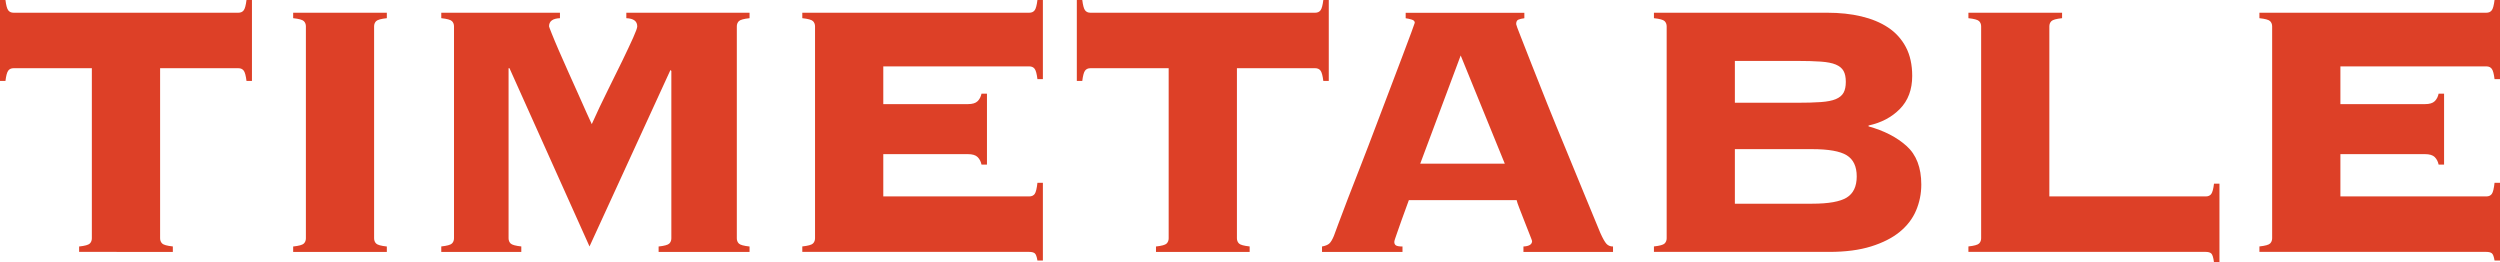 <?xml version="1.0" encoding="UTF-8"?><svg id="_レイヤー_2" xmlns="http://www.w3.org/2000/svg" viewBox="0 0 439.86 46.17"><defs><style>.cls-1{fill:#dd4027;}</style></defs><g id="_レイヤー_2-2"><path class="cls-1" d="M13.92,43.37c1.01-.11,1.64-.28,1.88-.52.24-.24.36-.55.36-.92V12H2.4c-.43,0-.75.15-.96.44-.21.29-.37.89-.48,1.8h-.96V0h.96c.11.91.27,1.51.48,1.8.21.29.53.44.96.44h39.53c.43,0,.75-.15.96-.44.21-.29.37-.89.48-1.8h.96v14.24h-.96c-.11-.91-.27-1.51-.48-1.8-.21-.29-.53-.44-.96-.44h-13.76v29.92c0,.37.12.68.36.92s.87.41,1.88.52v.96H13.92v-.96Z"/><path class="cls-1" d="M51.58,43.37c1.01-.11,1.64-.28,1.88-.52s.36-.55.36-.92V4.64c0-.37-.12-.68-.36-.92s-.87-.41-1.88-.52v-.96h16.48v.96c-1.01.11-1.64.28-1.88.52s-.36.55-.36.92v37.29c0,.37.12.68.36.92s.87.41,1.88.52v.96h-16.48v-.96Z"/><path class="cls-1" d="M115.88,43.37c1.01-.11,1.64-.28,1.88-.52.24-.24.36-.55.36-.92V12.48l-.16-.16-14.24,31.04-14.08-31.36h-.16v29.92c0,.37.12.68.36.92.24.24.87.41,1.88.52v.96h-14.08v-.96c1.01-.11,1.64-.28,1.88-.52.24-.24.36-.55.36-.92V4.64c0-.37-.12-.68-.36-.92-.24-.24-.87-.41-1.88-.52v-.96h20.88v.96c-1.28.05-1.92.53-1.92,1.44,0,.05.16.48.48,1.28.32.8.73,1.79,1.24,2.96.51,1.17,1.07,2.44,1.68,3.8.61,1.36,1.2,2.67,1.76,3.92.56,1.25,1.05,2.36,1.48,3.32.43.96.72,1.6.88,1.92.91-2.03,1.84-4,2.8-5.92.96-1.92,1.83-3.68,2.6-5.28.77-1.6,1.4-2.93,1.88-4,.48-1.07.72-1.73.72-2,0-.91-.64-1.39-1.92-1.44v-.96h21.68v.96c-1.01.11-1.64.28-1.88.52s-.36.55-.36.92v37.29c0,.37.12.68.36.92s.87.41,1.88.52v.96h-16v-.96Z"/><path class="cls-1" d="M172.69,28.96c-.11-.53-.33-.97-.68-1.32-.35-.35-.92-.52-1.72-.52h-14.88v7.44h25.68c.43,0,.75-.15.96-.44.21-.29.37-.95.48-1.96h.96v13.68h-.96c-.11-.69-.27-1.12-.48-1.28-.21-.16-.53-.24-.96-.24h-39.93v-.96c1.01-.11,1.64-.28,1.88-.52.24-.24.36-.55.36-.92V4.64c0-.37-.12-.68-.36-.92-.24-.24-.87-.41-1.88-.52v-.96h39.93c.43,0,.75-.15.96-.44.21-.29.37-.89.48-1.8h.96v13.92h-.96c-.11-.91-.27-1.51-.48-1.8-.21-.29-.53-.44-.96-.44h-25.68v6.64h14.88c.8,0,1.37-.17,1.72-.52.35-.35.57-.79.68-1.32h.96v12.48h-.96Z"/><path class="cls-1" d="M203.38,43.37c1.01-.11,1.64-.28,1.88-.52.24-.24.36-.55.36-.92V12h-13.76c-.43,0-.75.15-.96.44-.21.29-.37.89-.48,1.8h-.96V0h.96c.11.91.27,1.51.48,1.8.21.29.53.44.96.44h39.53c.43,0,.75-.15.96-.44.21-.29.37-.89.48-1.8h.96v14.24h-.96c-.11-.91-.27-1.51-.48-1.8-.21-.29-.53-.44-.96-.44h-13.76v29.92c0,.37.12.68.36.92.24.24.87.41,1.88.52v.96h-16.48v-.96Z"/><path class="cls-1" d="M245.32,42.57c0,.27.09.47.28.6.19.13.57.2,1.16.2v.96h-14.16v-.96c.59-.11,1.01-.28,1.28-.52.27-.24.53-.68.8-1.32.11-.27.37-.99.8-2.16.43-1.17.99-2.65,1.68-4.44.69-1.79,1.47-3.77,2.32-5.96.85-2.19,1.71-4.41,2.56-6.68.85-2.27,1.69-4.48,2.52-6.64.83-2.16,1.56-4.09,2.2-5.8.64-1.71,1.16-3.09,1.56-4.16.4-1.07.6-1.63.6-1.68,0-.27-.17-.45-.52-.56-.35-.11-.71-.19-1.08-.24v-.96h20.88v.96c-.43.05-.77.13-1.04.24-.27.11-.4.37-.4.8,0,.11.25.8.76,2.08.51,1.28,1.16,2.95,1.96,5,.8,2.05,1.72,4.38,2.76,6.96,1.04,2.59,2.12,5.23,3.24,7.92s2.2,5.32,3.24,7.88c1.04,2.56,1.99,4.85,2.84,6.88.43.96.79,1.6,1.08,1.92.29.32.68.48,1.16.48v.96h-15.76v-.96c1.01-.05,1.52-.37,1.52-.96,0-.05-.13-.41-.4-1.08-.27-.67-.56-1.41-.88-2.24-.32-.83-.63-1.61-.92-2.36-.29-.75-.47-1.25-.52-1.52h-18.96c-.53,1.44-.96,2.61-1.28,3.52-.32.91-.57,1.63-.76,2.16-.19.53-.32.92-.4,1.16s-.12.41-.12.52ZM264.76,28.8l-7.76-19.04-7.12,19.04h14.88Z"/><path class="cls-1" d="M293.24,4.64c0-.37-.12-.68-.36-.92s-.87-.41-1.88-.52v-.96h30.48c2.19,0,4.19.21,6,.64,1.81.43,3.39,1.08,4.72,1.96,1.33.88,2.37,2.03,3.12,3.44.75,1.41,1.12,3.11,1.12,5.08,0,2.4-.72,4.33-2.16,5.8-1.44,1.47-3.28,2.44-5.52,2.92v.16c2.72.75,4.95,1.89,6.68,3.44,1.73,1.55,2.6,3.81,2.6,6.8,0,1.6-.31,3.12-.92,4.56-.61,1.44-1.57,2.69-2.88,3.76-1.31,1.07-2.99,1.92-5.04,2.56-2.05.64-4.49.96-7.32.96h-30.88v-.96c1.01-.11,1.64-.28,1.88-.52s.36-.55.36-.92V4.64ZM316.12,18.08c1.71,0,3.12-.04,4.24-.12s2-.25,2.64-.52c.64-.27,1.09-.64,1.36-1.12.27-.48.4-1.12.4-1.92s-.13-1.44-.4-1.92c-.27-.48-.72-.85-1.36-1.12-.64-.27-1.52-.44-2.64-.52s-2.53-.12-4.24-.12h-10.88v7.36h10.88ZM318.84,35.84c2.88,0,4.91-.36,6.08-1.08,1.17-.72,1.76-1.96,1.76-3.72s-.59-3-1.76-3.72c-1.17-.72-3.2-1.08-6.08-1.08h-13.6v9.6h13.6Z"/><path class="cls-1" d="M388.1,34.56c.43,0,.75-.15.96-.44.21-.29.37-.89.48-1.8h.96v13.84h-.96c-.11-.85-.27-1.37-.48-1.56-.21-.19-.53-.28-.96-.28h-41.77v-.96c1.01-.11,1.64-.28,1.88-.52s.36-.55.36-.92V4.64c0-.37-.12-.68-.36-.92s-.87-.41-1.88-.52v-.96h16.48v.96c-1.01.11-1.64.28-1.88.52-.24.24-.36.55-.36.92v29.92h27.52Z"/><path class="cls-1" d="M429.06,28.96c-.11-.53-.33-.97-.68-1.32-.35-.35-.92-.52-1.72-.52h-14.88v7.44h25.68c.43,0,.75-.15.96-.44.21-.29.37-.95.48-1.96h.96v13.68h-.96c-.11-.69-.27-1.12-.48-1.28s-.53-.24-.96-.24h-39.93v-.96c1.01-.11,1.64-.28,1.88-.52.24-.24.36-.55.36-.92V4.64c0-.37-.12-.68-.36-.92-.24-.24-.87-.41-1.88-.52v-.96h39.93c.43,0,.75-.15.96-.44.21-.29.37-.89.48-1.8h.96v13.92h-.96c-.11-.91-.27-1.51-.48-1.8s-.53-.44-.96-.44h-25.68v6.64h14.88c.8,0,1.37-.17,1.72-.52.35-.35.57-.79.68-1.32h.96v12.48h-.96Z"/></g></svg>